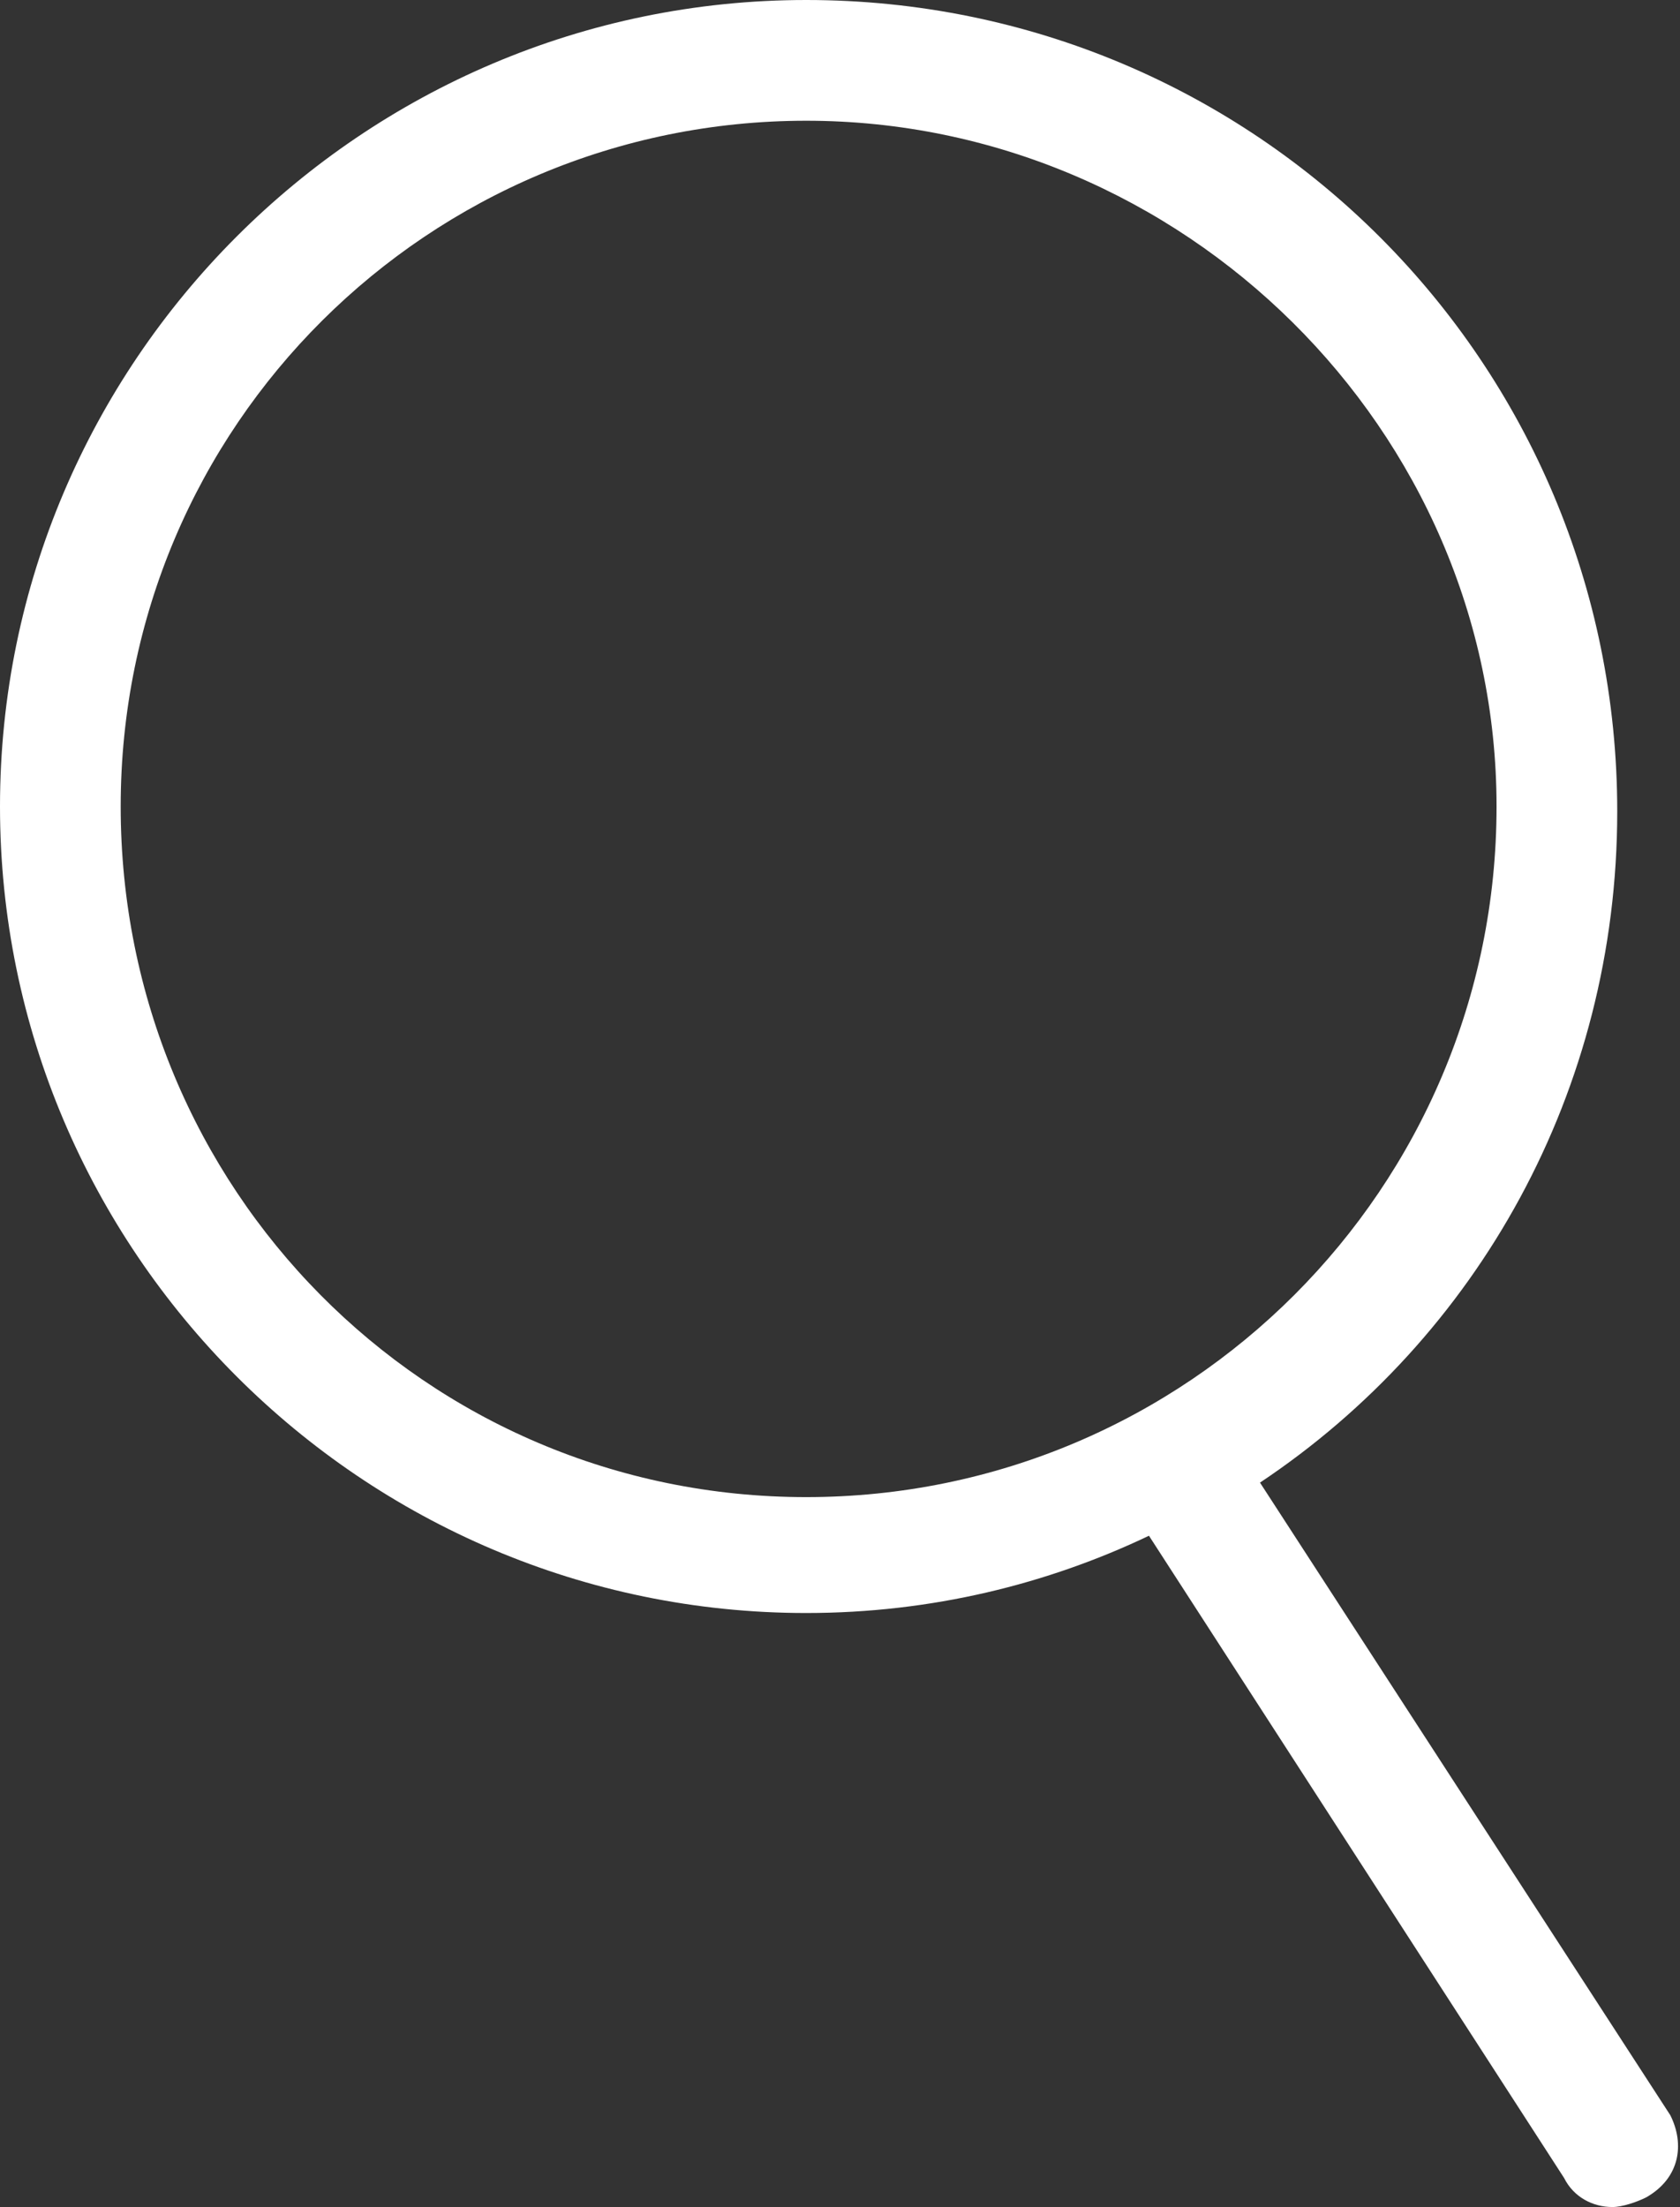 <?xml version="1.0" encoding="utf-8"?>
<!-- Generator: Adobe Illustrator 27.4.0, SVG Export Plug-In . SVG Version: 6.00 Build 0)  -->
<svg version="1.1" id="Capa_1" xmlns="http://www.w3.org/2000/svg" xmlns:xlink="http://www.w3.org/1999/xlink" x="0px" y="0px"
	 viewBox="0 0 34.8 45.7" style="enable-background:new 0 0 34.8 45.7;" xml:space="preserve">
<rect x="0" y="0" width="34.8" height="45.7" fill="#333333" stroke="none"/>
<style type="text/css">
	.st0{fill:#FFFFFF;}
</style>
<path class="st0" d="M34.6,43.8l-8.5-13.1c4.5-3,7.4-8.1,7.4-13.9C33.5,7.5,26,0,16.7,0C7.5,0,0,7.5,0,16.7s7.5,16.7,16.7,16.7
	c2.6,0,5-0.6,7.1-1.6l8.6,13.3c0.2,0.4,0.6,0.6,1,0.6c0.2,0,0.5-0.1,0.7-0.2C34.8,45.1,34.9,44.4,34.6,43.8z M2.5,16.7
	c0-7.9,6.4-14.2,14.2-14.2S31,8.9,31,16.7C31,24.6,24.6,31,16.7,31S2.5,24.6,2.5,16.7z"/>
</svg>
